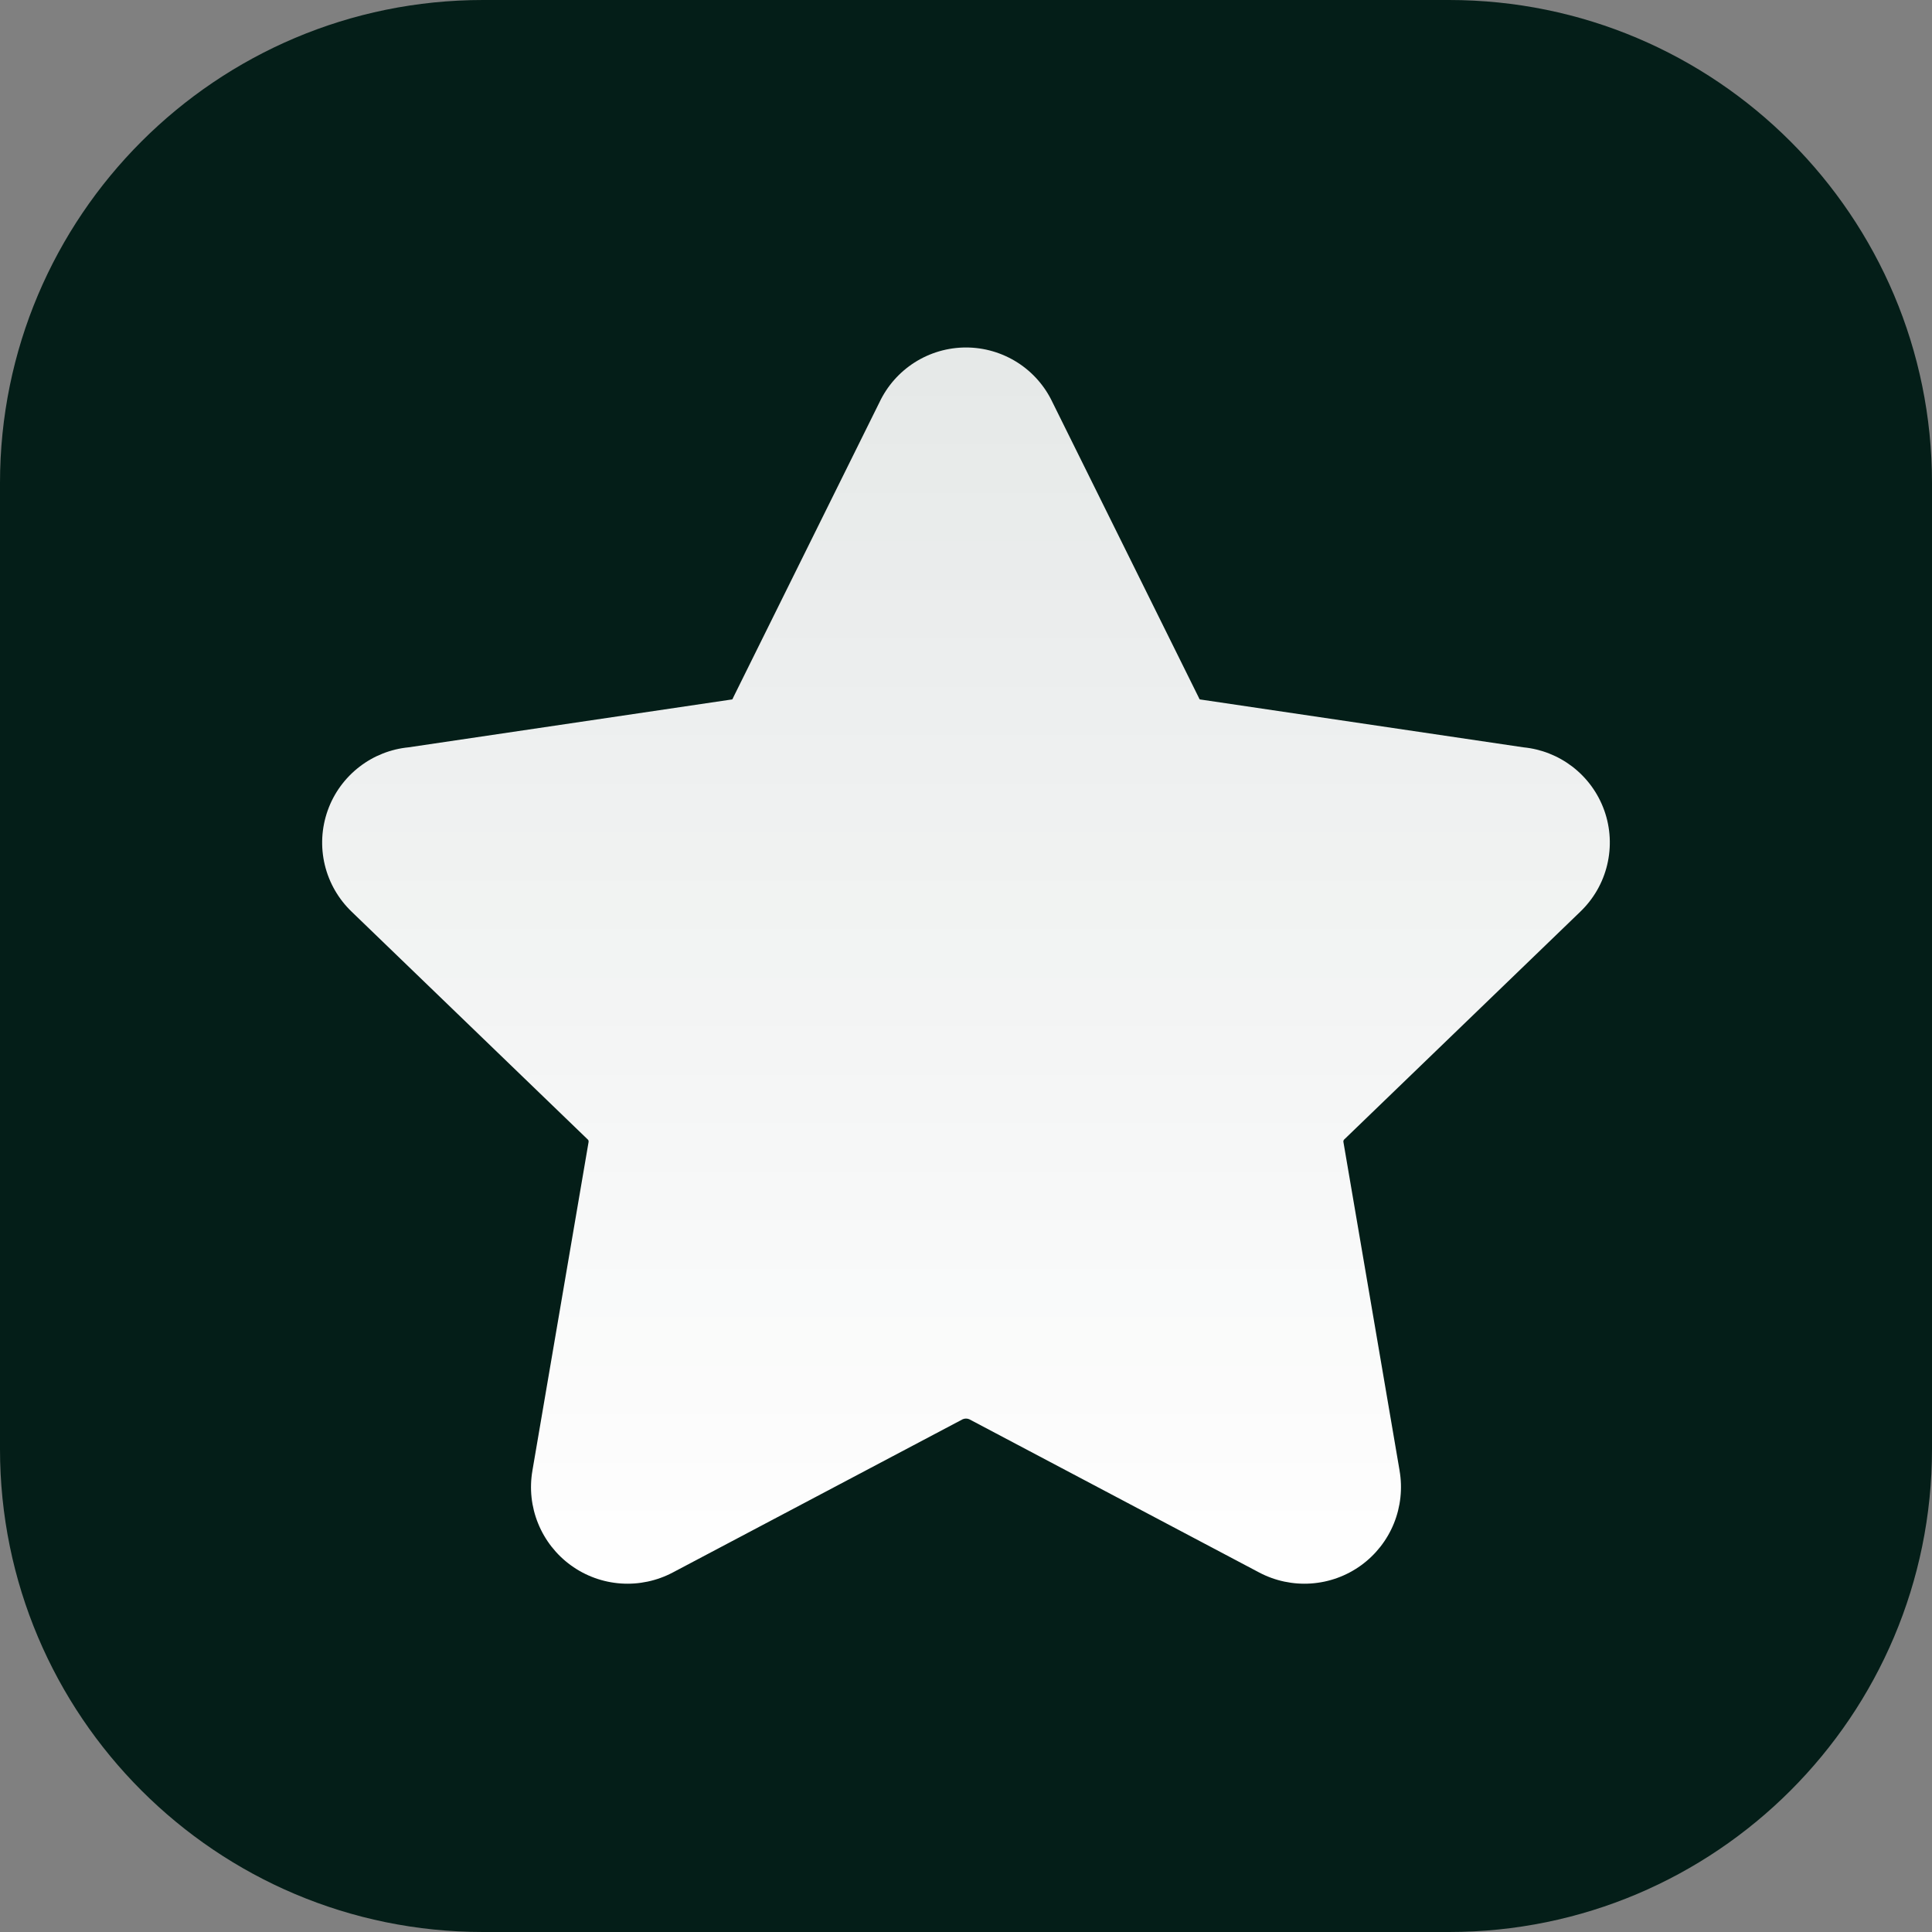 <svg width="48" height="48" viewBox="0 0 48 48" fill="none" xmlns="http://www.w3.org/2000/svg">
<rect x="0" y="0" width="48" height="48" fill="#808080" stroke="none"/>
<path d="M0 12C0 5.373 5.373 0 12 0H36C42.627 0 48 5.373 48 12V36C48 42.627 42.627 48 36 48H12C5.373 48 0 42.627 0 36V12Z" fill="#041E18"/>
<path fill-rule="evenodd" clip-rule="evenodd" d="M24 8.633C23.546 8.633 23.102 8.763 22.72 9.007C22.343 9.248 22.041 9.591 21.85 9.995L18.221 17.321C18.214 17.335 18.207 17.35 18.201 17.365C18.199 17.368 18.197 17.372 18.194 17.374C18.19 17.376 18.186 17.378 18.183 17.378C18.169 17.38 18.155 17.381 18.141 17.384L10.151 18.567C9.709 18.61 9.288 18.776 8.936 19.046C8.571 19.326 8.294 19.705 8.141 20.138C7.987 20.572 7.962 21.04 8.069 21.487C8.176 21.933 8.409 22.337 8.74 22.654L14.589 28.297L14.602 28.309C14.611 28.317 14.617 28.327 14.621 28.338C14.624 28.349 14.625 28.36 14.623 28.371L14.622 28.379L13.228 36.535L13.228 36.537C13.151 36.979 13.2 37.434 13.369 37.849C13.538 38.266 13.82 38.626 14.184 38.89C14.548 39.154 14.978 39.31 15.426 39.341C15.873 39.372 16.321 39.277 16.717 39.067L16.719 39.066L23.918 35.261C23.944 35.25 23.972 35.244 24 35.244C24.028 35.244 24.056 35.25 24.082 35.261L31.28 39.066L31.282 39.067C31.678 39.277 32.126 39.372 32.573 39.341C33.022 39.31 33.452 39.154 33.816 38.89C34.179 38.626 34.462 38.266 34.631 37.849C34.799 37.434 34.848 36.979 34.772 36.538L34.772 36.535L33.378 28.379L33.377 28.371C33.374 28.36 33.375 28.349 33.379 28.338C33.383 28.327 33.389 28.317 33.397 28.309L33.41 28.297L39.259 22.654C39.59 22.337 39.824 21.933 39.93 21.487C40.037 21.04 40.013 20.572 39.859 20.138C39.705 19.705 39.429 19.326 39.064 19.046C38.711 18.776 38.29 18.61 37.849 18.567L29.859 17.384C29.845 17.381 29.831 17.38 29.817 17.378C29.813 17.378 29.809 17.376 29.806 17.374C29.803 17.372 29.8 17.368 29.799 17.365C29.792 17.35 29.785 17.335 29.778 17.321L26.149 9.995C25.958 9.59 25.657 9.248 25.28 9.007C24.897 8.763 24.453 8.633 24 8.633Z" fill="url(#paint0_linear_12267_22378)"/>
<defs>
<linearGradient id="paint0_linear_12267_22378" x1="24" y1="8.633" x2="24" y2="39.347" gradientUnits="userSpaceOnUse">
<stop stop-color="white" stop-opacity="0.9"/>
<stop offset="1" stop-color="white"/>
</linearGradient>
</defs>
</svg>
